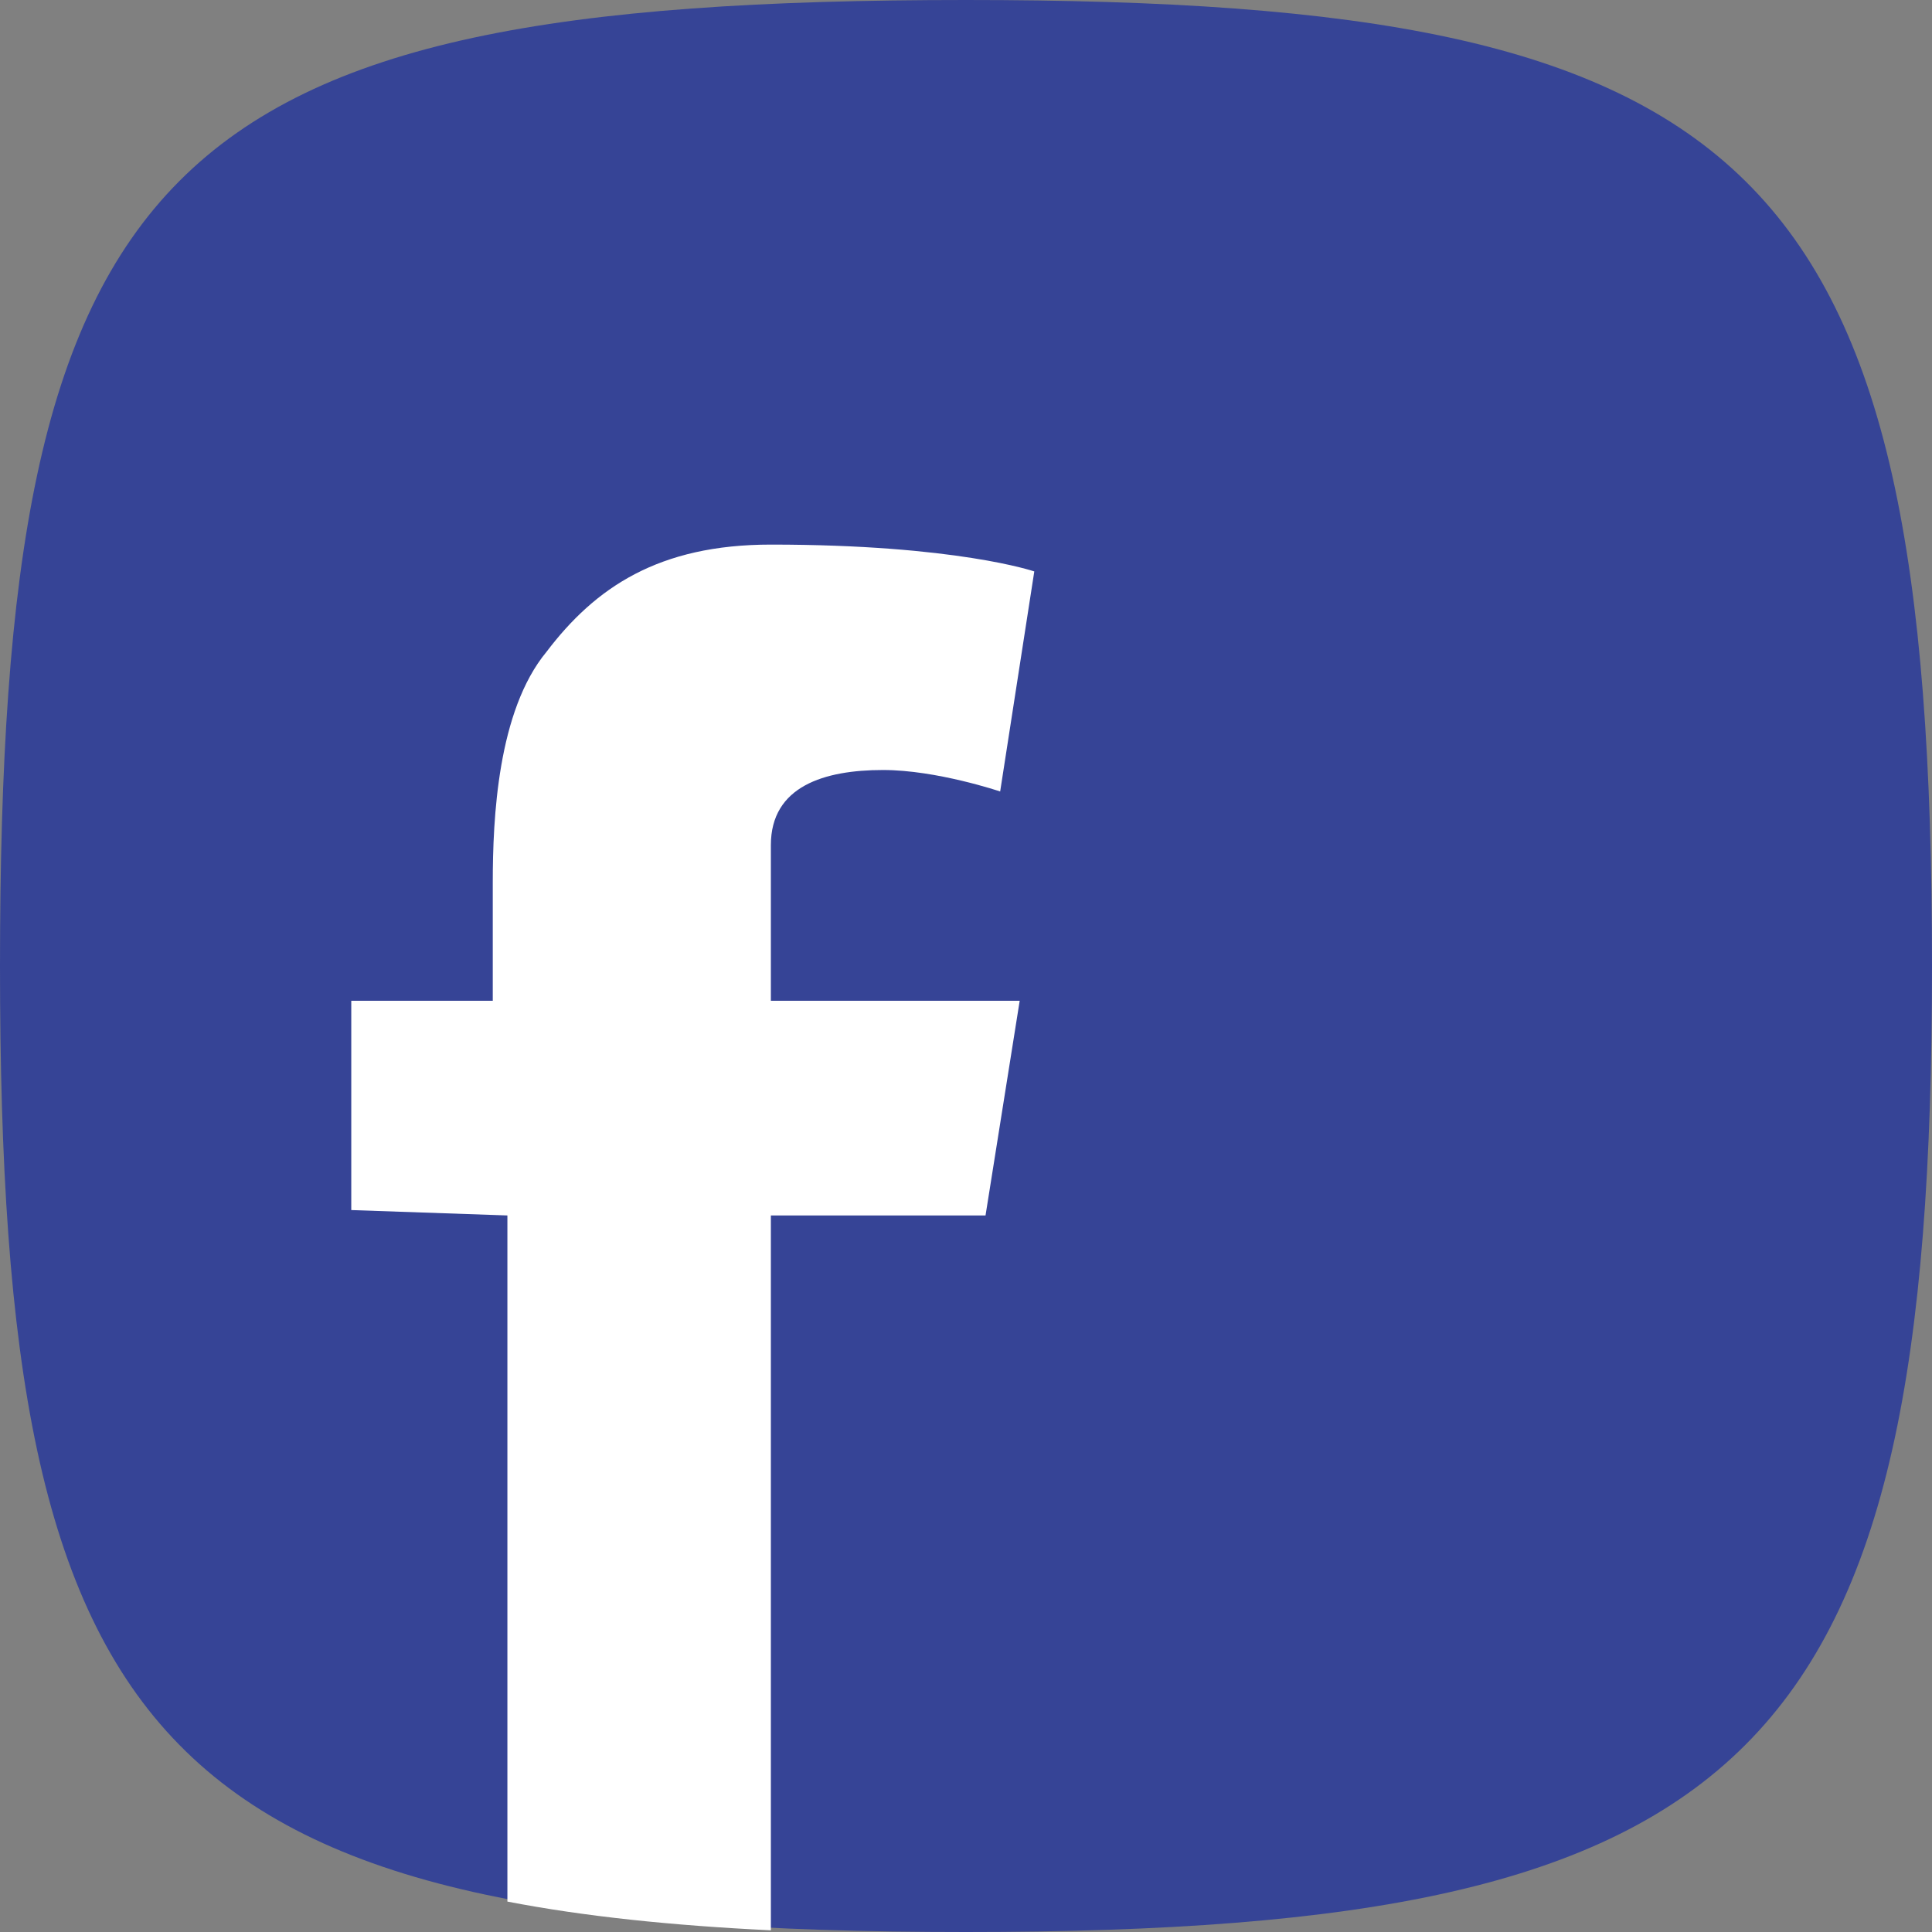 <?xml version="1.0" encoding="utf-8"?>
<!-- Generator: Adobe Illustrator 16.0.0, SVG Export Plug-In . SVG Version: 6.00 Build 0)  -->
<!DOCTYPE svg PUBLIC "-//W3C//DTD SVG 1.1//EN" "http://www.w3.org/Graphics/SVG/1.1/DTD/svg11.dtd">
<svg version="1.1" id="Vrstva_1" xmlns="http://www.w3.org/2000/svg" xmlns:xlink="http://www.w3.org/1999/xlink" x="0px" y="0px"
	 width="110px" height="110px" viewBox="0 0 110 110" enable-background="new 0 0 110 110" xml:space="preserve">
<rect x="0" y="0" width="110" height="110" fill="#808080" stroke="none"/>
<g>
	<path fill-rule="evenodd" clip-rule="evenodd" fill="#364496" d="M55,0c45.001,0,55,9.166,55,55c0,44.918-9.999,55-55,55
		C8.89,110,0,99.918,0,55C0,9.166,8.89,0,55,0z"/>
	<path fill-rule="evenodd" clip-rule="evenodd" fill="#FFFFFF" d="M28.889,108.268V69.203L20,68.896V56.98h8.056v-3.973v-2.75l0,0
		c0-3.665,0.277-9.776,3.055-13.139c2.779-3.667,6.388-6.111,12.778-6.111c10.556,0,14.999,1.528,14.999,1.528l-1.943,12.529
		c0,0-3.611-1.223-6.667-1.223c-3.334,0-6.388,0.917-6.388,4.277v1.222v4.279v3.361h14.167l-1.945,12.223H43.89v40.701
		C38.214,109.629,33.24,109.108,28.889,108.268z"/>
</g>
</svg>
